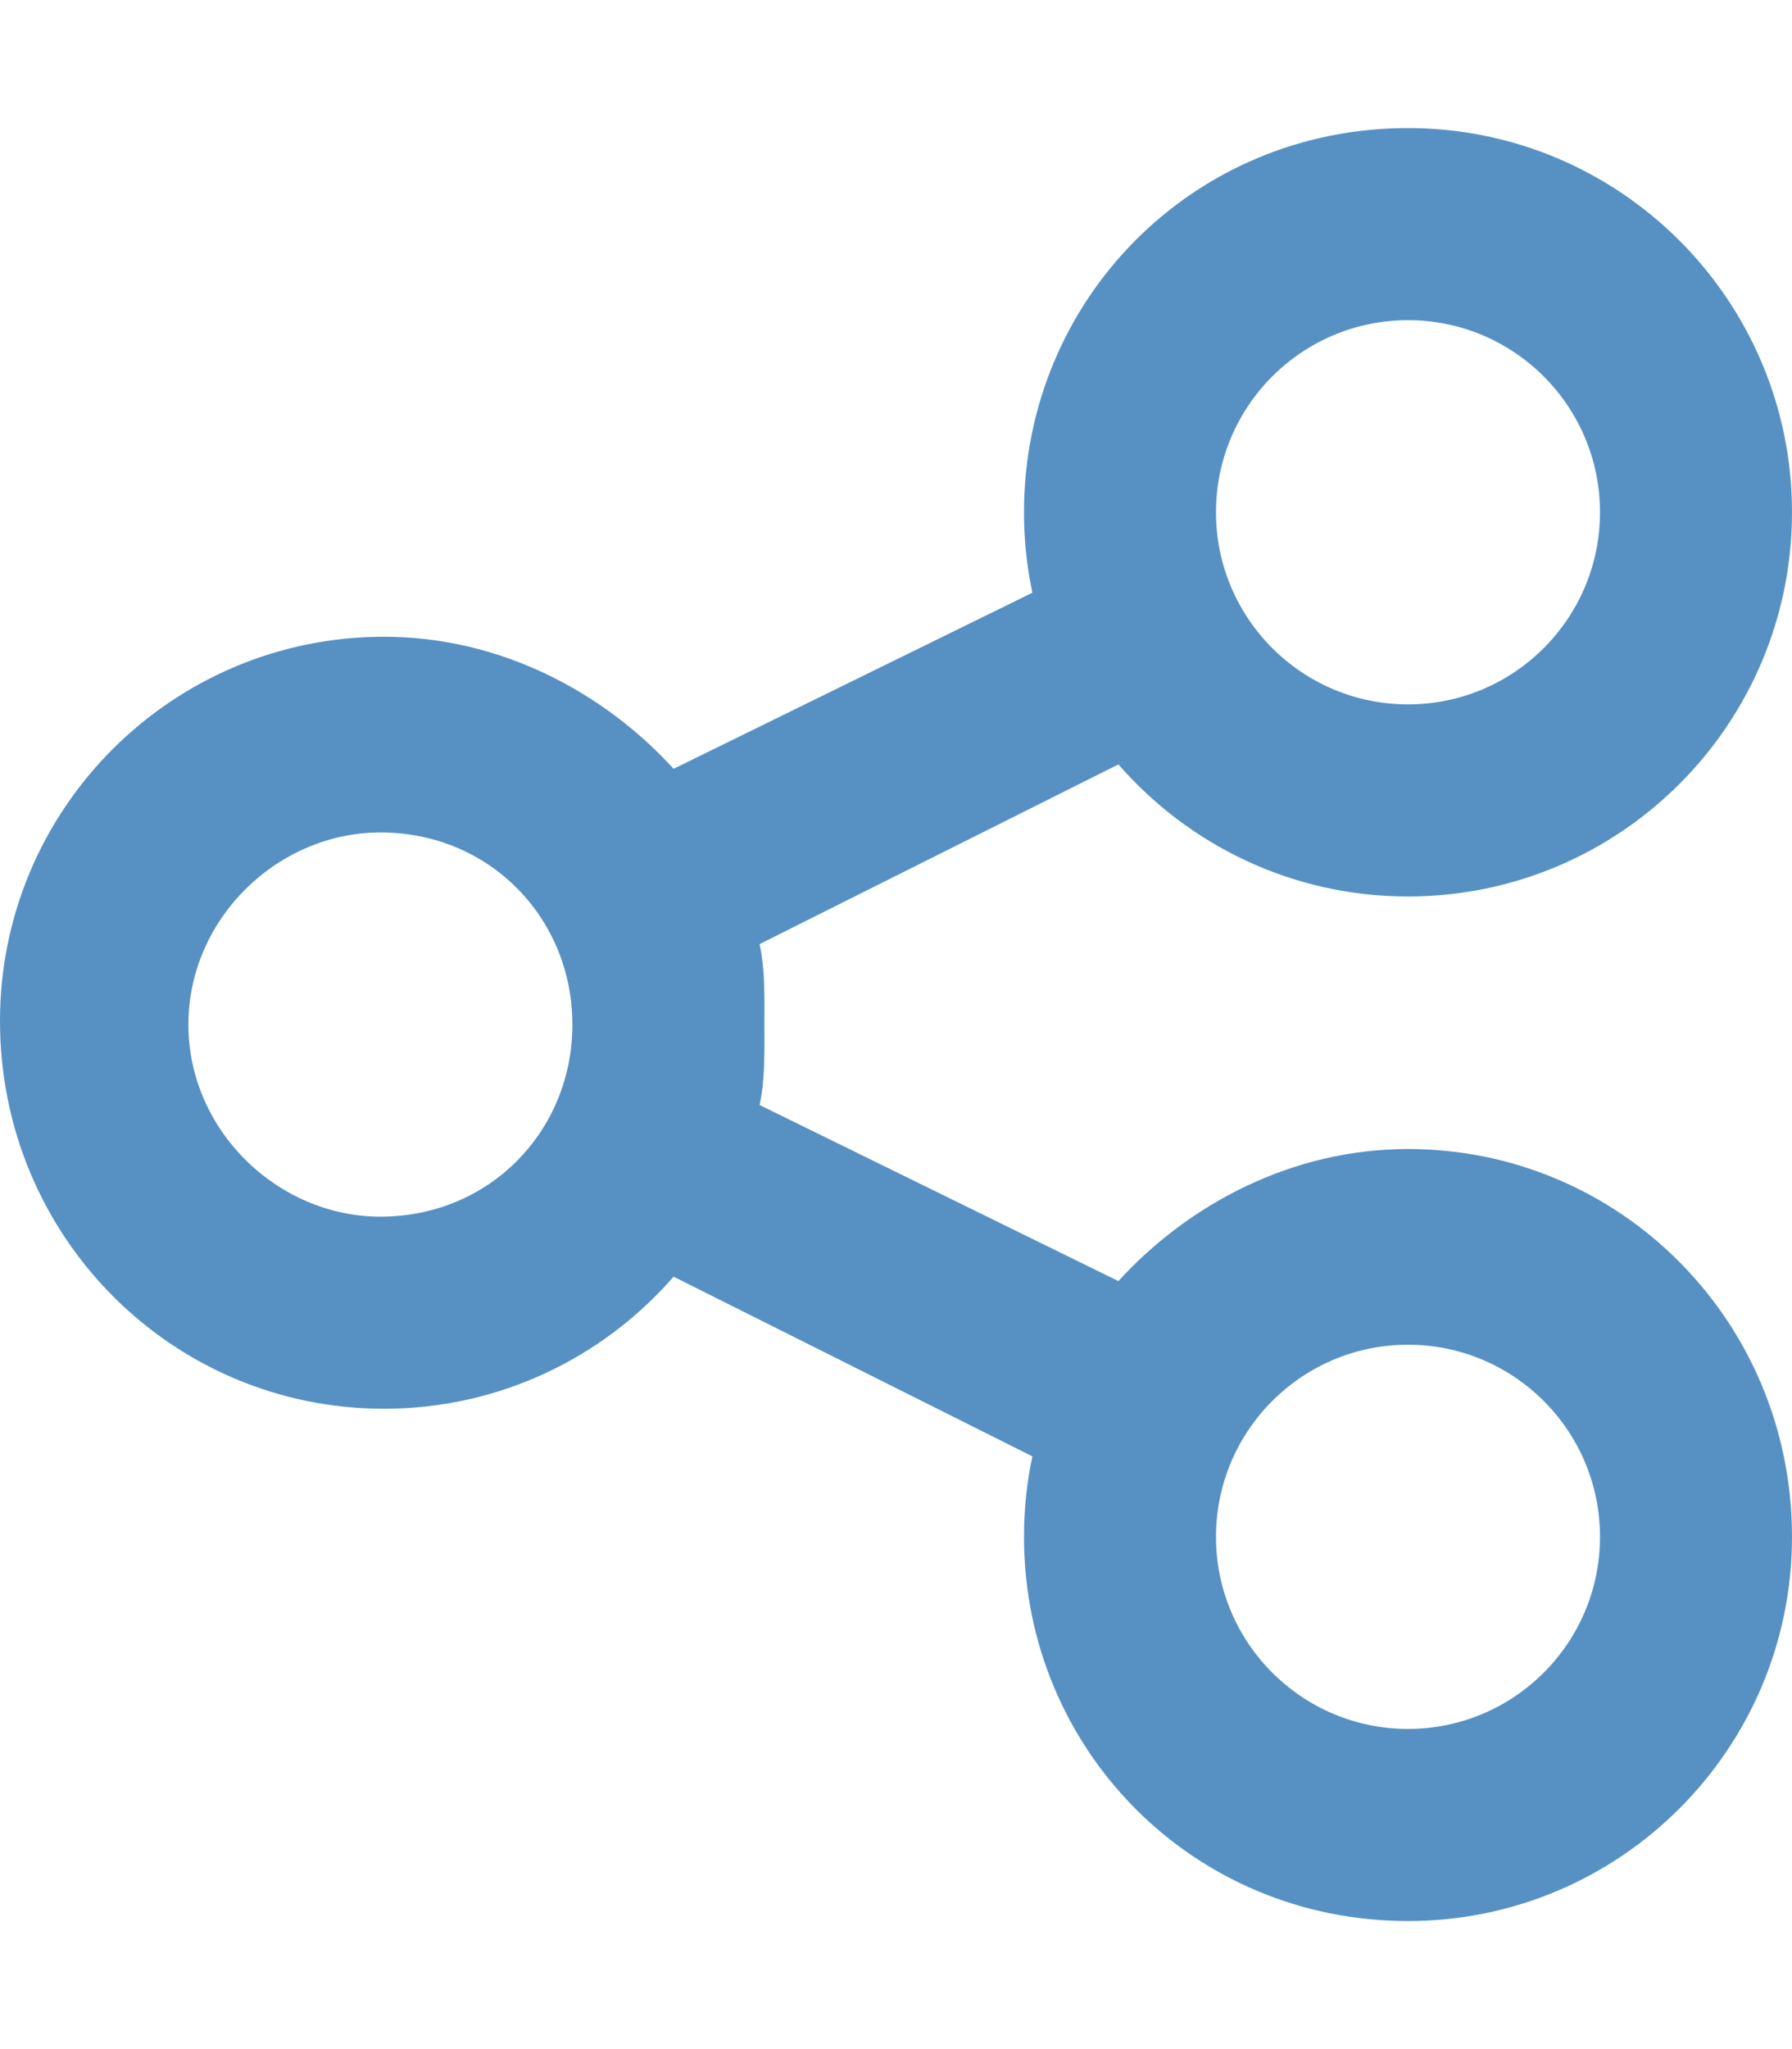 <?xml version="1.0" encoding="utf-8"?>
<!-- Generator: Adobe Illustrator 26.1.0, SVG Export Plug-In . SVG Version: 6.00 Build 0)  -->
<svg version="1.1" id="Layer_1" xmlns="http://www.w3.org/2000/svg" xmlns:xlink="http://www.w3.org/1999/xlink" x="0px" y="0px"
	 viewBox="0 0 448 512" style="enable-background:new 0 0 448 512;" xml:space="preserve">
<style type="text/css">
	.st0{fill:#5791C4;}
</style>
<path class="st0" d="M448,128c0,53-43,96-96,96c-28.9,0-54.8-12.8-72.4-33l-89.7,44.9c1.4,6.5,1.2,13.2,1.2,19.2
	c0,7.8,0.2,14.5-1.2,21l89.7,44c17.6-19.3,43.5-33,72.4-33c53,0,96,43,96,96.9c0,53-43,96-96,96c-53.9,0-96-43-96-96
	c0-6.9,0.7-13.6,2.1-20.1L168.4,319c-17.6,20.2-43.5,33-72.4,33c-53,0-96-43-96-96.9c0-53,43-96,96-96c28.9,0,54.8,13.7,72.4,33
	l89.7-44c-1.4-6.5-2.1-13.2-2.1-20.1c0-53,42.1-96,96-96C405,32,448,75,448,128L448,128z M95.1,304c27.4,0,48-21.5,48-48
	s-20.6-48-48-48c-25.6,0-48,21.5-48,48S69.5,304,95.1,304z M352,80c-26.5,0-48,21.5-48,48s21.5,48,48,48s48-21.5,48-48
	S378.5,80,352,80z M352,432c26.5,0,48-21.5,48-48s-21.5-48-48-48s-48,21.5-48,48S325.5,432,352,432z"/>
</svg>
